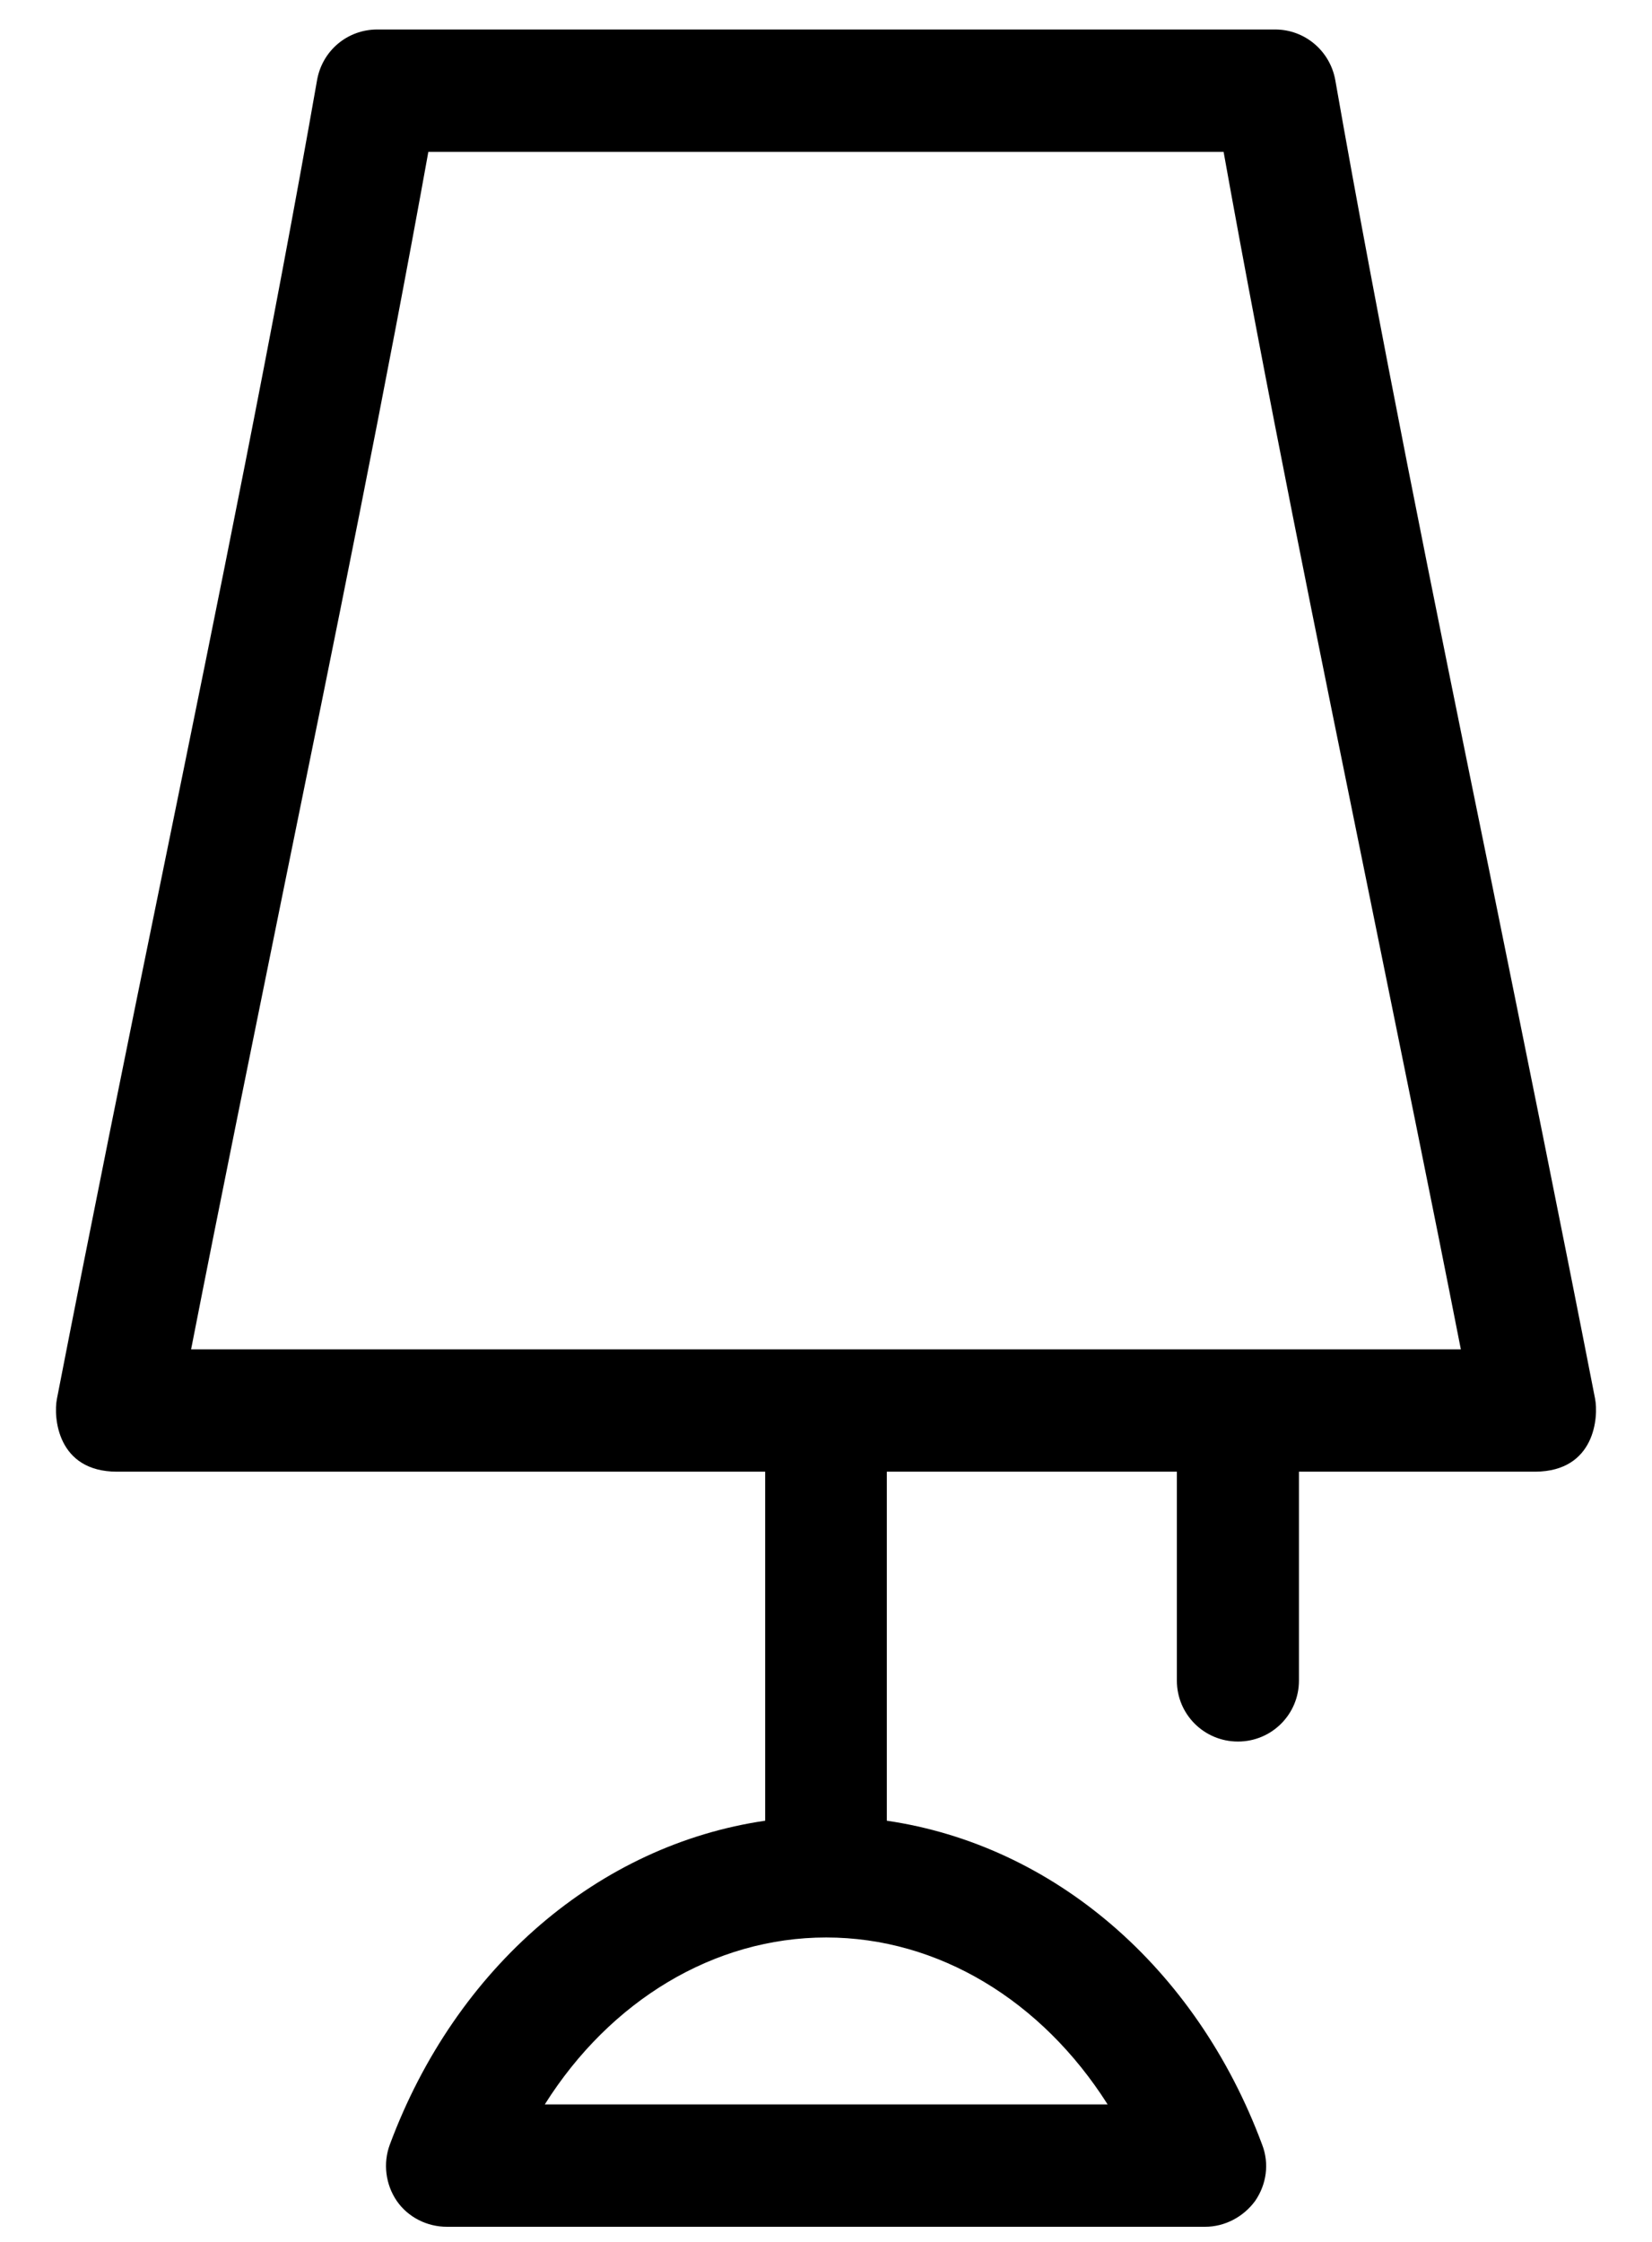 <svg width="28px" height="38px" viewBox="0 0 28 38" version="1.1" xmlns="http://www.w3.org/2000/svg" xmlns:xlink="http://www.w3.org/1999/xlink">
    <!-- Generator: Sketch 43.1 (39012) - http://www.bohemiancoding.com/sketch -->
    <desc>Created with Sketch.</desc>
    <defs></defs>
    <g id="Page-1" stroke="none" stroke-width="1" fill-rule="evenodd">
        <g id="Artboard" transform="translate(-164, -105)" fill-rule="nonzero">
            <g id="Group-8" transform="translate(164, 105)">
                <g id="noun_589822_cc">
                    <path d="M27.035,23.707 C26.448,20.701 25.839,17.703 25.252,14.808 C24.283,10.066 23.374,5.587 22.632,1.358 C22.544,0.866 22.119,0.5 21.613,0.5 L6.394,0.5 C5.888,0.5 5.462,0.859 5.374,1.358 C4.633,5.587 3.723,10.058 2.755,14.793 C2.16,17.696 1.551,20.701 0.964,23.714 C0.906,24.015 0.964,24.945 1.984,24.945 L12.969,24.945 L12.969,30.861 C10.158,31.271 7.73,33.331 6.607,36.351 C6.49,36.666 6.534,37.025 6.724,37.304 C6.915,37.582 7.238,37.744 7.576,37.744 L20.424,37.744 C20.761,37.744 21.077,37.575 21.275,37.304 C21.466,37.025 21.517,36.673 21.392,36.351 C20.27,33.331 17.841,31.271 15.031,30.861 L15.031,24.945 L19.947,24.945 L19.947,28.486 C19.947,29.058 20.409,29.519 20.982,29.519 C21.554,29.519 22.016,29.058 22.016,28.486 L22.016,24.945 L26.022,24.945 C27.042,24.938 27.094,24.007 27.035,23.707 Z M18.773,35.669 L9.234,35.669 C10.342,33.91 12.103,32.84 14.003,32.84 C15.904,32.84 17.658,33.91 18.773,35.669 Z M3.239,22.871 C3.745,20.284 4.274,17.703 4.78,15.204 C5.683,10.777 6.541,6.569 7.26,2.574 L20.739,2.574 C21.458,6.584 22.317,10.791 23.22,15.226 C23.726,17.718 24.254,20.291 24.76,22.871 L3.239,22.871 Z" id="Shape"></path>
                </g>
            </g>
        </g>
    </g>
</svg>